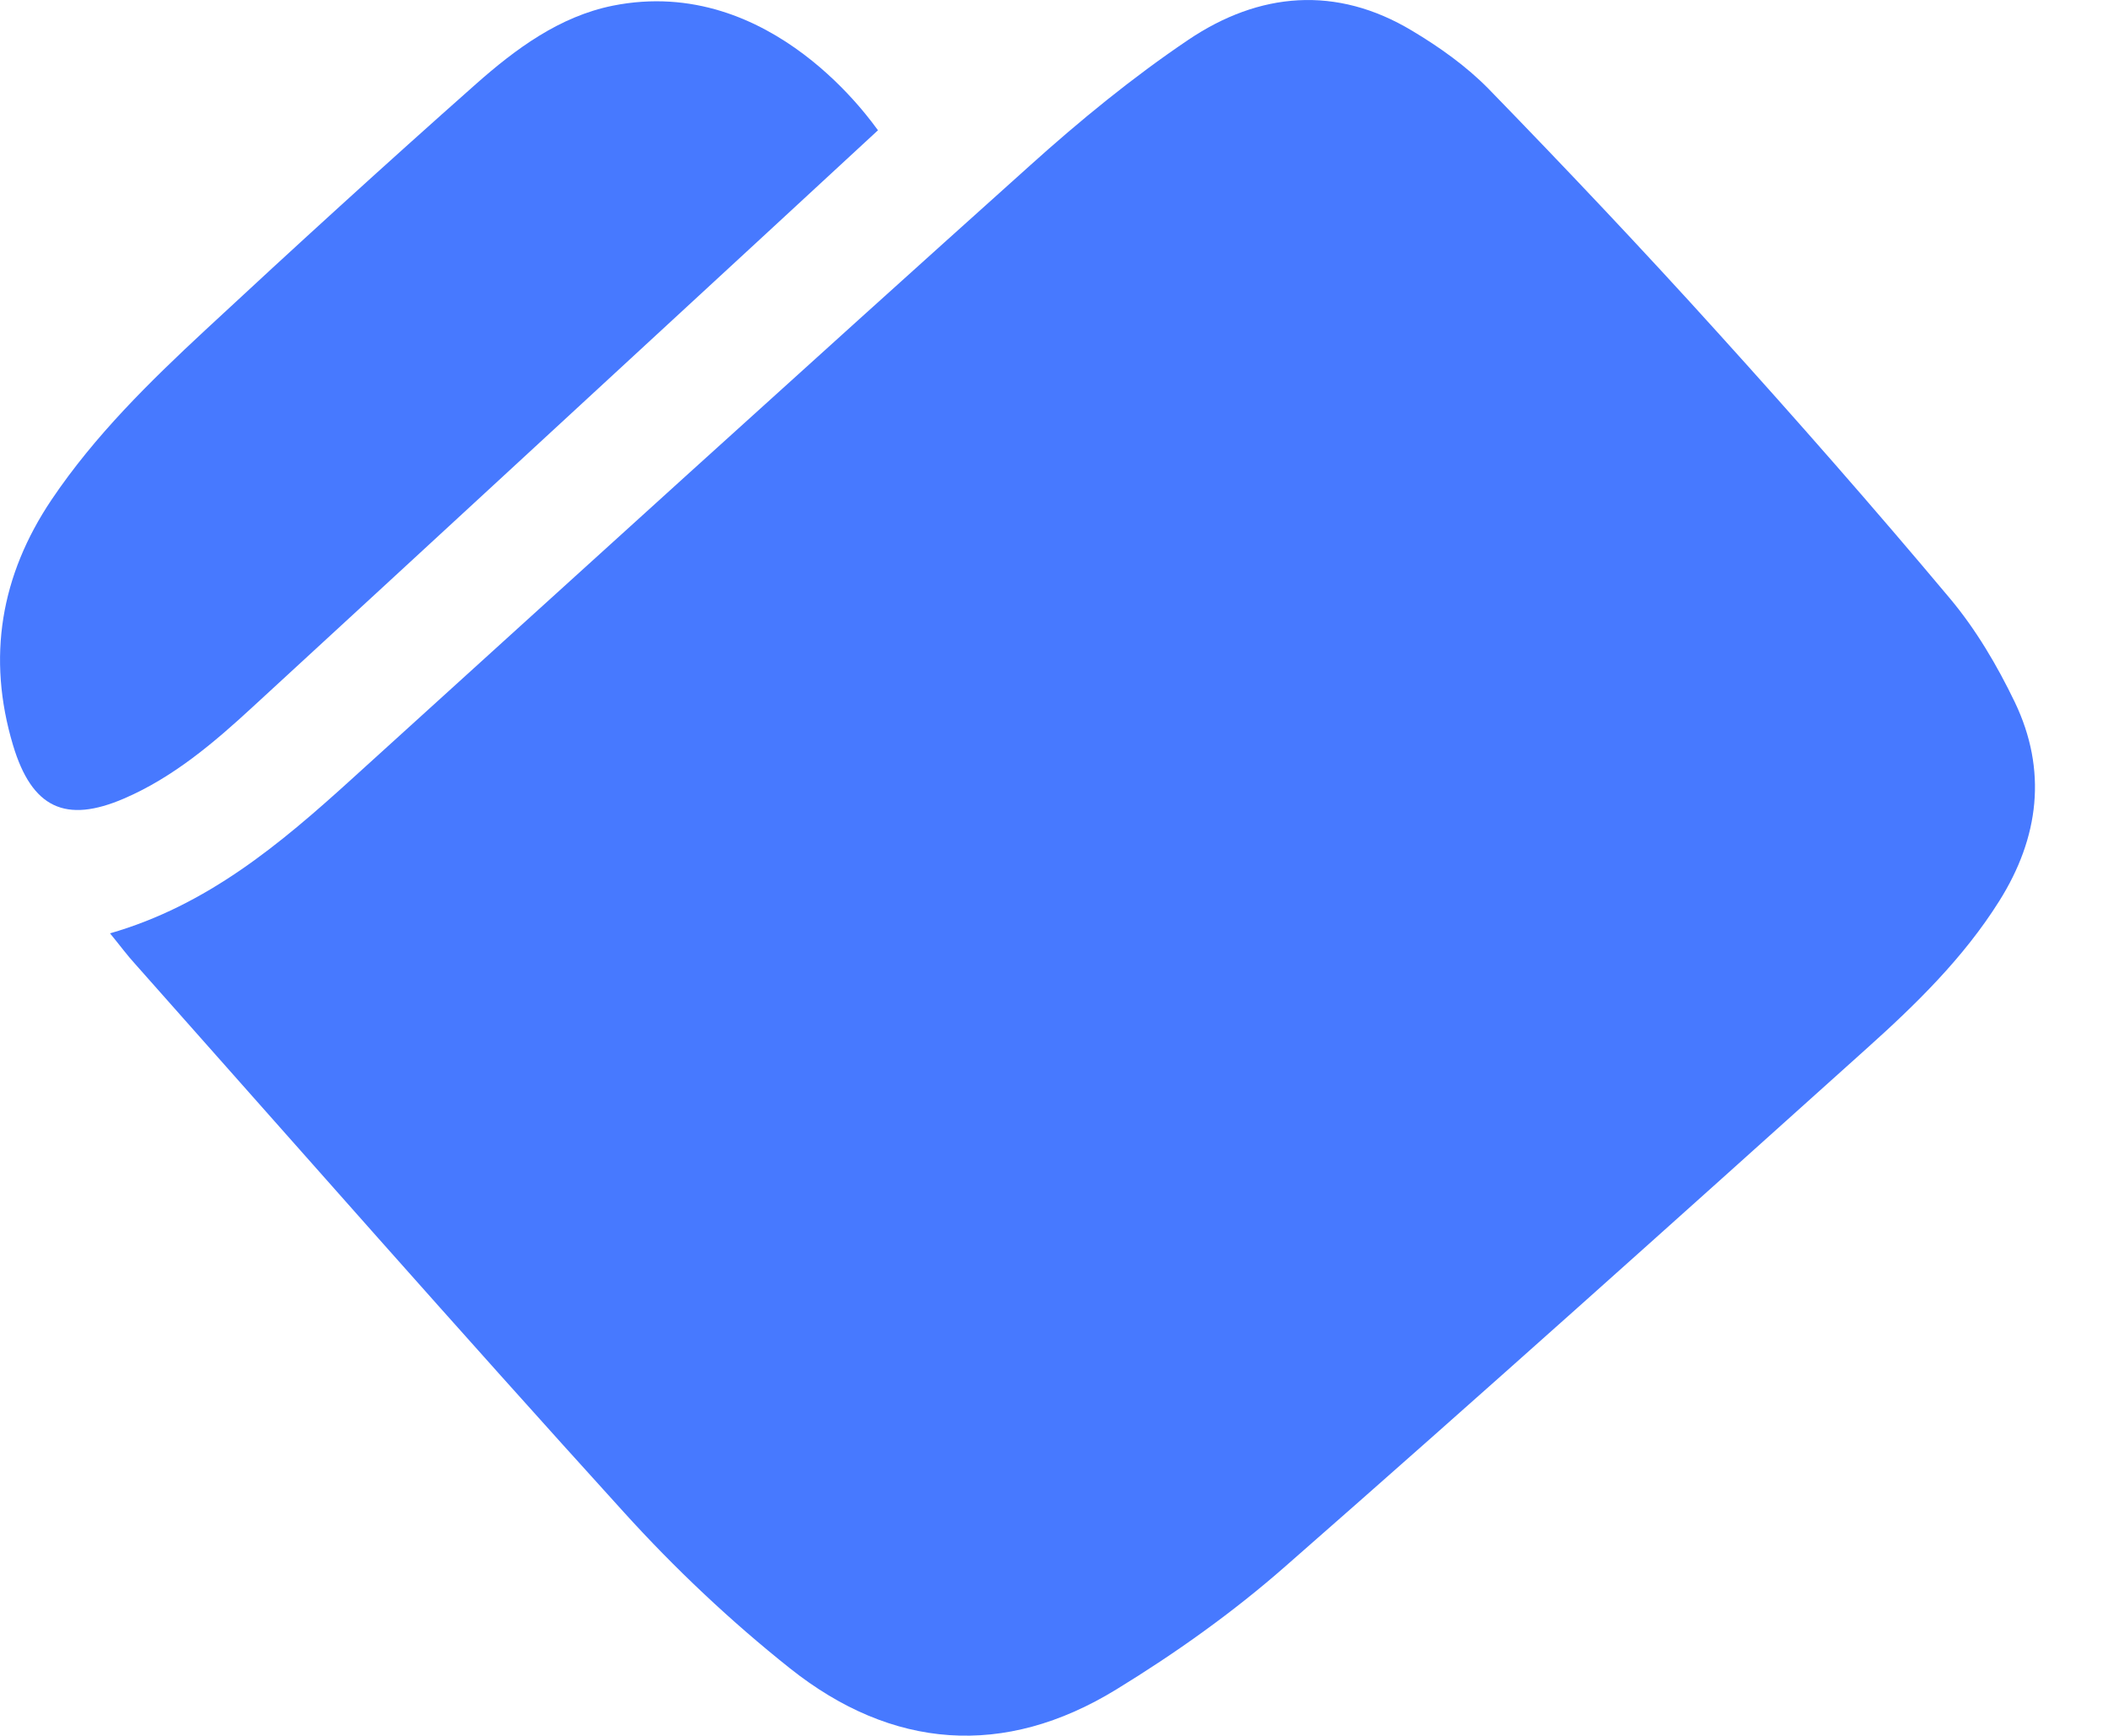 <svg width="17" height="14" viewBox="0 0 17 14" fill="none" xmlns="http://www.w3.org/2000/svg">
<path d="M7.079 1.052C6.777 1.332 6.48 1.606 6.183 1.88C4.803 3.153 3.424 4.427 2.043 5.697C1.727 5.989 1.398 6.269 1.001 6.44C0.528 6.644 0.257 6.517 0.105 6.01C-0.107 5.301 0.006 4.64 0.416 4.03C0.765 3.512 1.206 3.08 1.658 2.66C2.378 1.991 3.103 1.329 3.838 0.678C4.16 0.393 4.512 0.133 4.941 0.046C6.228 -0.212 7.049 1.014 7.08 1.05L7.079 1.052Z" fill="#4779FF"/>
<path d="M0.886 7.528C1.669 7.303 2.257 6.809 2.829 6.29C4.652 4.636 6.473 2.98 8.305 1.336C8.708 0.973 9.133 0.625 9.582 0.322C10.154 -0.064 10.776 -0.12 11.388 0.248C11.609 0.38 11.827 0.535 12.007 0.719C12.63 1.36 13.247 2.012 13.847 2.676C14.485 3.381 15.113 4.096 15.724 4.825C15.934 5.075 16.106 5.367 16.248 5.662C16.512 6.212 16.445 6.755 16.123 7.267C15.835 7.726 15.449 8.102 15.052 8.458C13.497 9.856 11.941 11.253 10.368 12.631C9.946 13.002 9.481 13.333 9.002 13.626C8.099 14.18 7.194 14.111 6.37 13.455C5.891 13.074 5.44 12.648 5.029 12.194C3.703 10.733 2.401 9.252 1.091 7.776C1.024 7.703 0.965 7.622 0.886 7.526V7.528Z" fill="#4779FF"/>
</svg>
